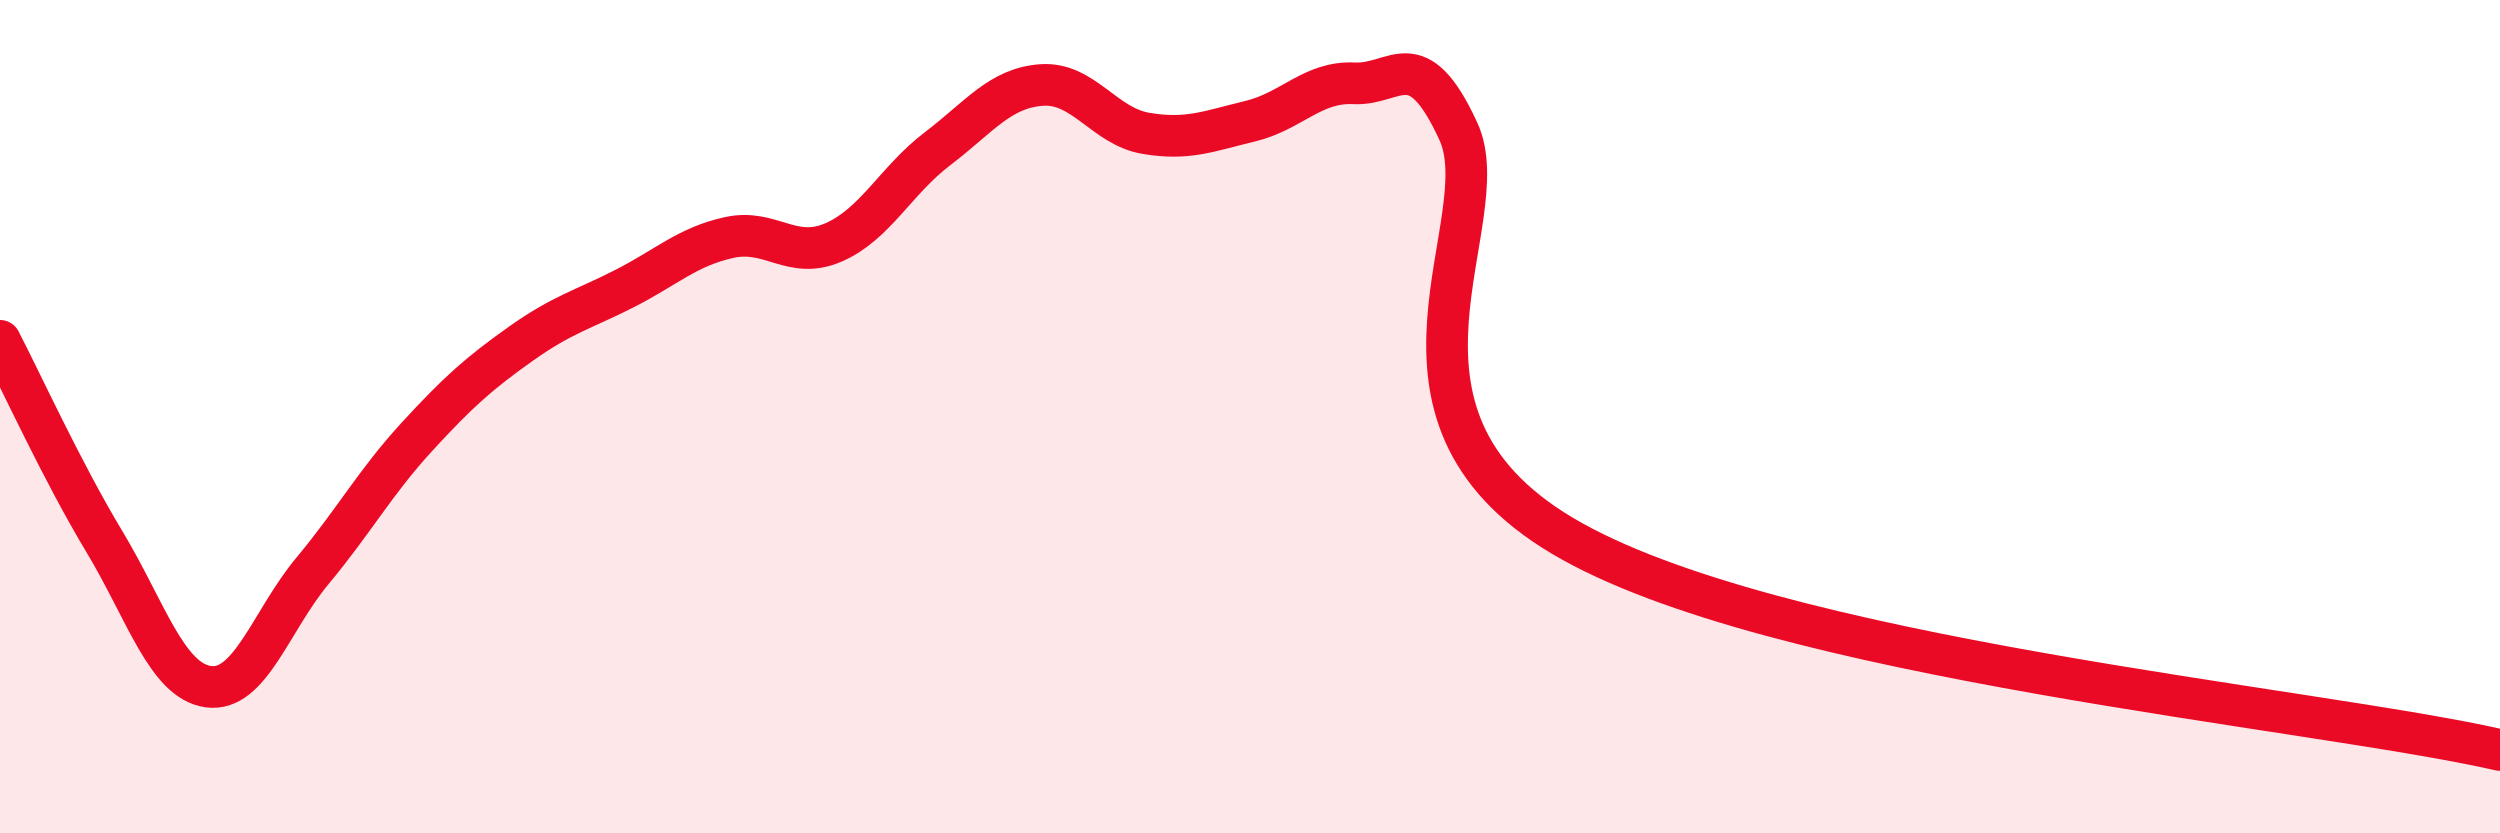 
    <svg width="60" height="20" viewBox="0 0 60 20" xmlns="http://www.w3.org/2000/svg">
      <path
        d="M 0,8.18 C 0.5,9.14 1.5,11.33 2.5,12.99 C 3.5,14.65 4,16.34 5,16.48 C 6,16.62 6.5,14.9 7.5,13.7 C 8.5,12.5 9,11.58 10,10.49 C 11,9.4 11.5,8.96 12.5,8.25 C 13.5,7.54 14,7.43 15,6.92 C 16,6.41 16.5,5.92 17.5,5.7 C 18.5,5.48 19,6.25 20,5.82 C 21,5.39 21.5,4.33 22.5,3.57 C 23.5,2.81 24,2.11 25,2.04 C 26,1.97 26.5,3.03 27.5,3.2 C 28.5,3.37 29,3.15 30,2.91 C 31,2.67 31.5,1.95 32.5,2 C 33.5,2.05 34,0.98 35,3.15 C 36,5.32 32.5,9.89 37.5,12.86 C 42.5,15.83 55.5,16.97 60,18L60 20L0 20Z"
        fill="#EB0A25"
        opacity="0.1"
        stroke-linecap="round"
        stroke-linejoin="round"
      />
      <path
        d="M 0,8.18 C 0.5,9.14 1.5,11.33 2.5,12.99 C 3.5,14.65 4,16.34 5,16.48 C 6,16.62 6.5,14.9 7.5,13.7 C 8.5,12.5 9,11.58 10,10.49 C 11,9.4 11.5,8.96 12.5,8.25 C 13.5,7.54 14,7.43 15,6.92 C 16,6.41 16.5,5.92 17.5,5.7 C 18.5,5.48 19,6.25 20,5.82 C 21,5.39 21.5,4.33 22.5,3.57 C 23.5,2.81 24,2.11 25,2.04 C 26,1.97 26.5,3.03 27.5,3.2 C 28.5,3.37 29,3.15 30,2.91 C 31,2.67 31.5,1.95 32.5,2 C 33.5,2.05 34,0.98 35,3.15 C 36,5.32 32.5,9.89 37.5,12.86 C 42.5,15.83 55.5,16.97 60,18"
        stroke="#EB0A25"
        stroke-width="1"
        fill="none"
        stroke-linecap="round"
        stroke-linejoin="round"
      />
    </svg>
  